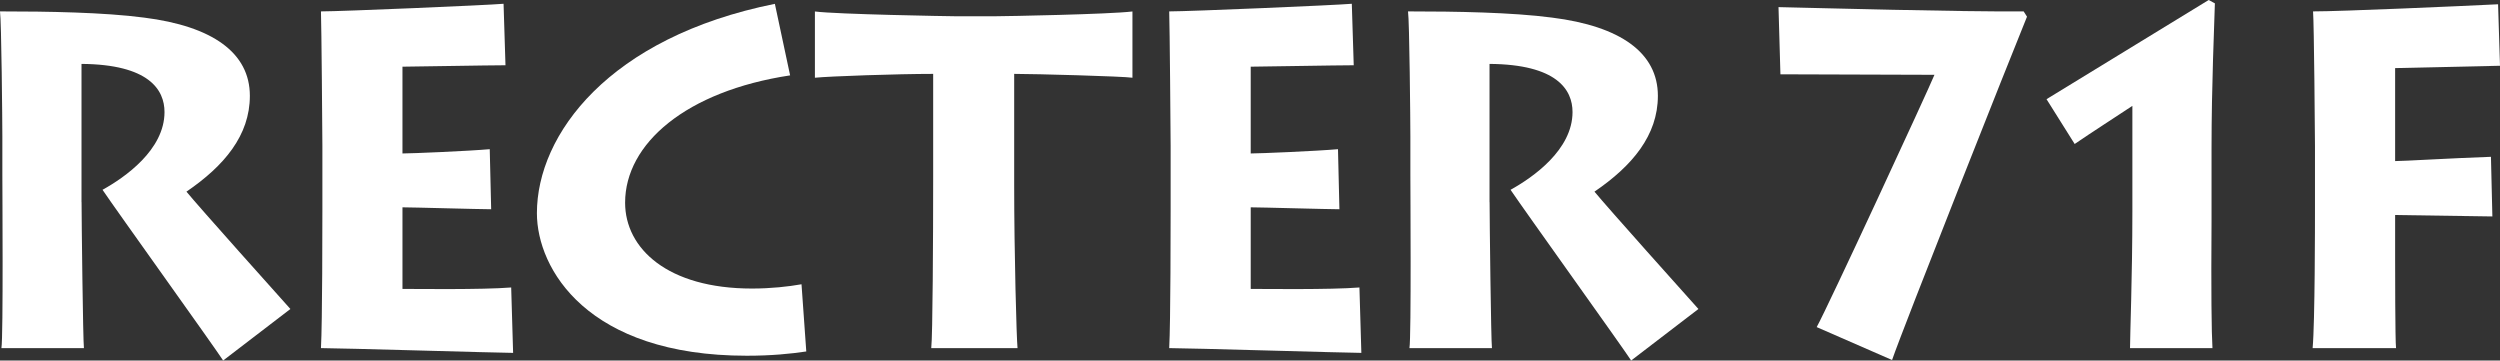 <?xml version="1.0" encoding="UTF-8"?><svg id="_レイヤー_2" xmlns="http://www.w3.org/2000/svg" viewBox="0 0 350.9 50.6"><rect x="0" y="0" width="350.9" height="50.6" fill="#333333" stroke="none"/><defs><style>.cls-1{fill:#fff;}</style></defs><g id="_レイヤー_1-2"><path class="cls-1" d="M11.45,28.38c0,2.54.2,19.48.33,20.48H.2c.27-1.61.13-22.82.13-24.23v-5.49c0-2.01-.13-16.26-.33-17.54,6.76,0,14.59.13,20.21.87,9.64,1.21,14.86,4.95,14.86,10.98,0,5.56-3.61,9.84-8.9,13.45,1.87,2.28,12.85,14.53,14.59,16.47l-9.44,7.23c-1.2-1.87-14.99-21.08-16.93-23.96,3.15-1.74,8.7-5.62,8.7-10.91,0-3.15-2.21-6.69-11.65-6.76v19.41Z"/><path class="cls-1" d="M72.02,49.53c-1.81,0-24.36-.67-26.97-.67.2-3.55.2-17.87.2-19.41v-8.97c0-1.07-.13-17.2-.2-18.88,2.88,0,23.36-.87,25.63-1.07l.27,8.63c-2.28,0-13.32.2-14.46.2v12.18c1.27,0,9.17-.33,12.25-.6l.2,8.43c-1.61,0-11.04-.27-12.45-.27v11.45c1.67,0,11.18.13,15.26-.2l.27,9.17Z"/><path class="cls-1" d="M113.18,49.33c-2.21.33-4.89.6-8.37.6-22.36,0-29.45-12.18-29.45-20.01,0-11.04,10.11-24.7,33.4-29.38l2.14,10.04c-14.59,2.21-23.16,9.57-23.16,17.87,0,6.43,5.96,12.05,17.8,12.05,2.68,0,5.09-.27,6.96-.6l.67,9.44Z"/><path class="cls-1" d="M130.71,48.86c.2-1.74.27-15.39.27-24.03v-14.46c-5.02,0-14.52.33-16.6.54V1.61c3.01.4,18.87.67,19.61.67h5.82c1.27,0,15.86-.27,19.14-.67v9.3c-1.27-.2-13.65-.54-16.6-.54v15.53c0,9.64.33,21.62.47,22.96h-12.11Z"/><path class="cls-1" d="M191.08,49.53c-1.81,0-24.36-.67-26.97-.67.2-3.55.2-17.87.2-19.41v-8.97c0-1.07-.13-17.2-.2-18.88,2.88,0,23.36-.87,25.63-1.07l.27,8.63c-2.28,0-13.32.2-14.46.2v12.18c1.27,0,9.17-.33,12.25-.6l.2,8.43c-1.61,0-11.04-.27-12.45-.27v11.45c1.67,0,11.18.13,15.26-.2l.27,9.17Z"/><path class="cls-1" d="M209.08,28.38c0,2.54.2,19.48.33,20.48h-11.58c.27-1.61.13-22.82.13-24.23v-5.49c0-2.01-.13-16.26-.33-17.54,6.76,0,14.59.13,20.21.87,9.64,1.21,14.86,4.95,14.86,10.98,0,5.56-3.61,9.84-8.9,13.45,1.87,2.28,12.85,14.53,14.59,16.47l-9.44,7.23c-1.21-1.87-14.99-21.08-16.93-23.96,3.15-1.74,8.7-5.62,8.7-10.91,0-3.15-2.21-6.69-11.65-6.76v19.41Z"/><path class="cls-1" d="M249.64,1c5.82.13,25.5.67,34.4.6l.47.74c-2.27,5.55-17.33,43.51-18.94,48.19l-10.58-4.62c1.47-2.61,15.66-33.27,16.53-35.41l-21.62-.07-.27-9.44Z"/><path class="cls-1" d="M298.97,48.86c0-1.74.33-10.17.33-19.14v-14.86c-1.81,1.2-5.96,3.88-8.1,5.35l-3.95-6.29,22.76-13.92.87.47c-.07,2.81-.47,11.38-.47,20.41v10.24c-.07,9.64,0,15.66.13,17.74h-11.58Z"/><path class="cls-1" d="M324.6,48.86c.33-3.55.33-17.87.33-19.48v-8.9c0-1.07-.13-17.2-.27-18.88,3.95,0,20.75-.74,25.97-1l.27,8.63-14.72.33v13.05c1.2,0,7.76-.4,13.45-.6l.2,8.37-13.65-.2v5.96c0,1.07,0,11.78.13,12.72h-11.71Z"/></g></svg>
